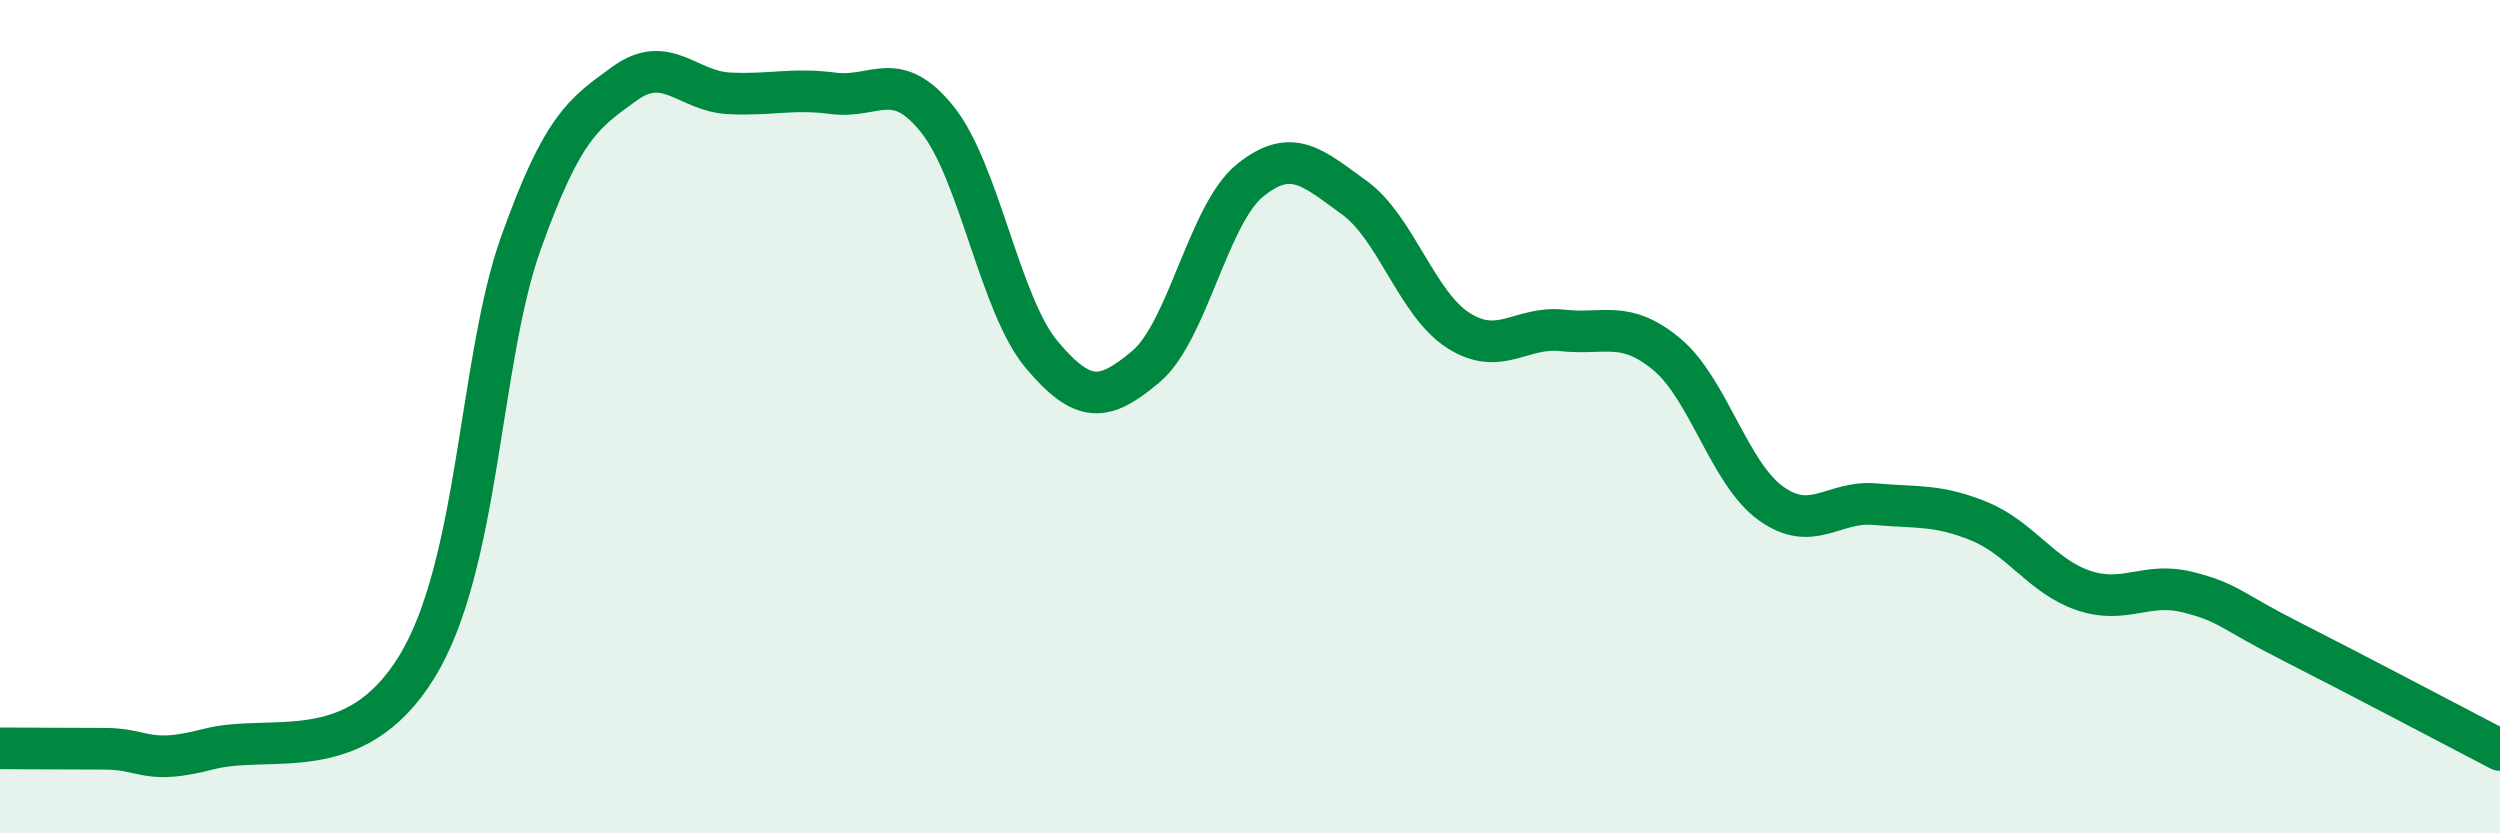 
    <svg width="60" height="20" viewBox="0 0 60 20" xmlns="http://www.w3.org/2000/svg">
      <path
        d="M 0,17.96 C 0.5,17.96 1.5,17.97 2.5,17.97 C 3.5,17.97 3.5,18.37 5,17.98 C 6.5,17.59 8.5,18.44 10,16.01 C 11.5,13.58 11.5,8.64 12.5,5.84 C 13.5,3.04 14,2.72 15,2 C 16,1.28 16.5,2.19 17.5,2.24 C 18.5,2.29 19,2.11 20,2.24 C 21,2.37 21.5,1.62 22.5,2.87 C 23.5,4.12 24,7.32 25,8.51 C 26,9.7 26.5,9.64 27.5,8.8 C 28.5,7.96 29,5.14 30,4.33 C 31,3.52 31.5,4.02 32.5,4.74 C 33.5,5.46 34,7.29 35,7.93 C 36,8.57 36.5,7.82 37.5,7.93 C 38.5,8.04 39,7.67 40,8.5 C 41,9.33 41.5,11.36 42.5,12.08 C 43.5,12.8 44,12.01 45,12.1 C 46,12.19 46.5,12.1 47.5,12.51 C 48.5,12.92 49,13.83 50,14.17 C 51,14.51 51.5,13.96 52.5,14.21 C 53.5,14.46 53.5,14.64 55,15.4 C 56.5,16.16 59,17.48 60,18L60 20L0 20Z"
        fill="#008740"
        opacity="0.1"
        stroke-linecap="round"
        stroke-linejoin="round"
      />
      <path
        d="M 0,17.96 C 0.5,17.96 1.5,17.97 2.5,17.97 C 3.5,17.97 3.5,18.37 5,17.98 C 6.5,17.59 8.5,18.44 10,16.01 C 11.5,13.58 11.5,8.64 12.5,5.84 C 13.5,3.04 14,2.72 15,2 C 16,1.28 16.5,2.19 17.5,2.24 C 18.5,2.29 19,2.11 20,2.24 C 21,2.37 21.5,1.62 22.5,2.87 C 23.5,4.12 24,7.32 25,8.51 C 26,9.7 26.5,9.64 27.5,8.8 C 28.5,7.96 29,5.14 30,4.33 C 31,3.52 31.5,4.02 32.5,4.74 C 33.5,5.46 34,7.29 35,7.93 C 36,8.57 36.5,7.82 37.5,7.93 C 38.5,8.04 39,7.67 40,8.5 C 41,9.33 41.5,11.36 42.5,12.08 C 43.5,12.8 44,12.01 45,12.1 C 46,12.19 46.5,12.1 47.5,12.51 C 48.5,12.92 49,13.83 50,14.17 C 51,14.51 51.5,13.96 52.5,14.21 C 53.5,14.46 53.5,14.64 55,15.4 C 56.5,16.16 59,17.48 60,18"
        stroke="#008740"
        stroke-width="1"
        fill="none"
        stroke-linecap="round"
        stroke-linejoin="round"
      />
    </svg>
  